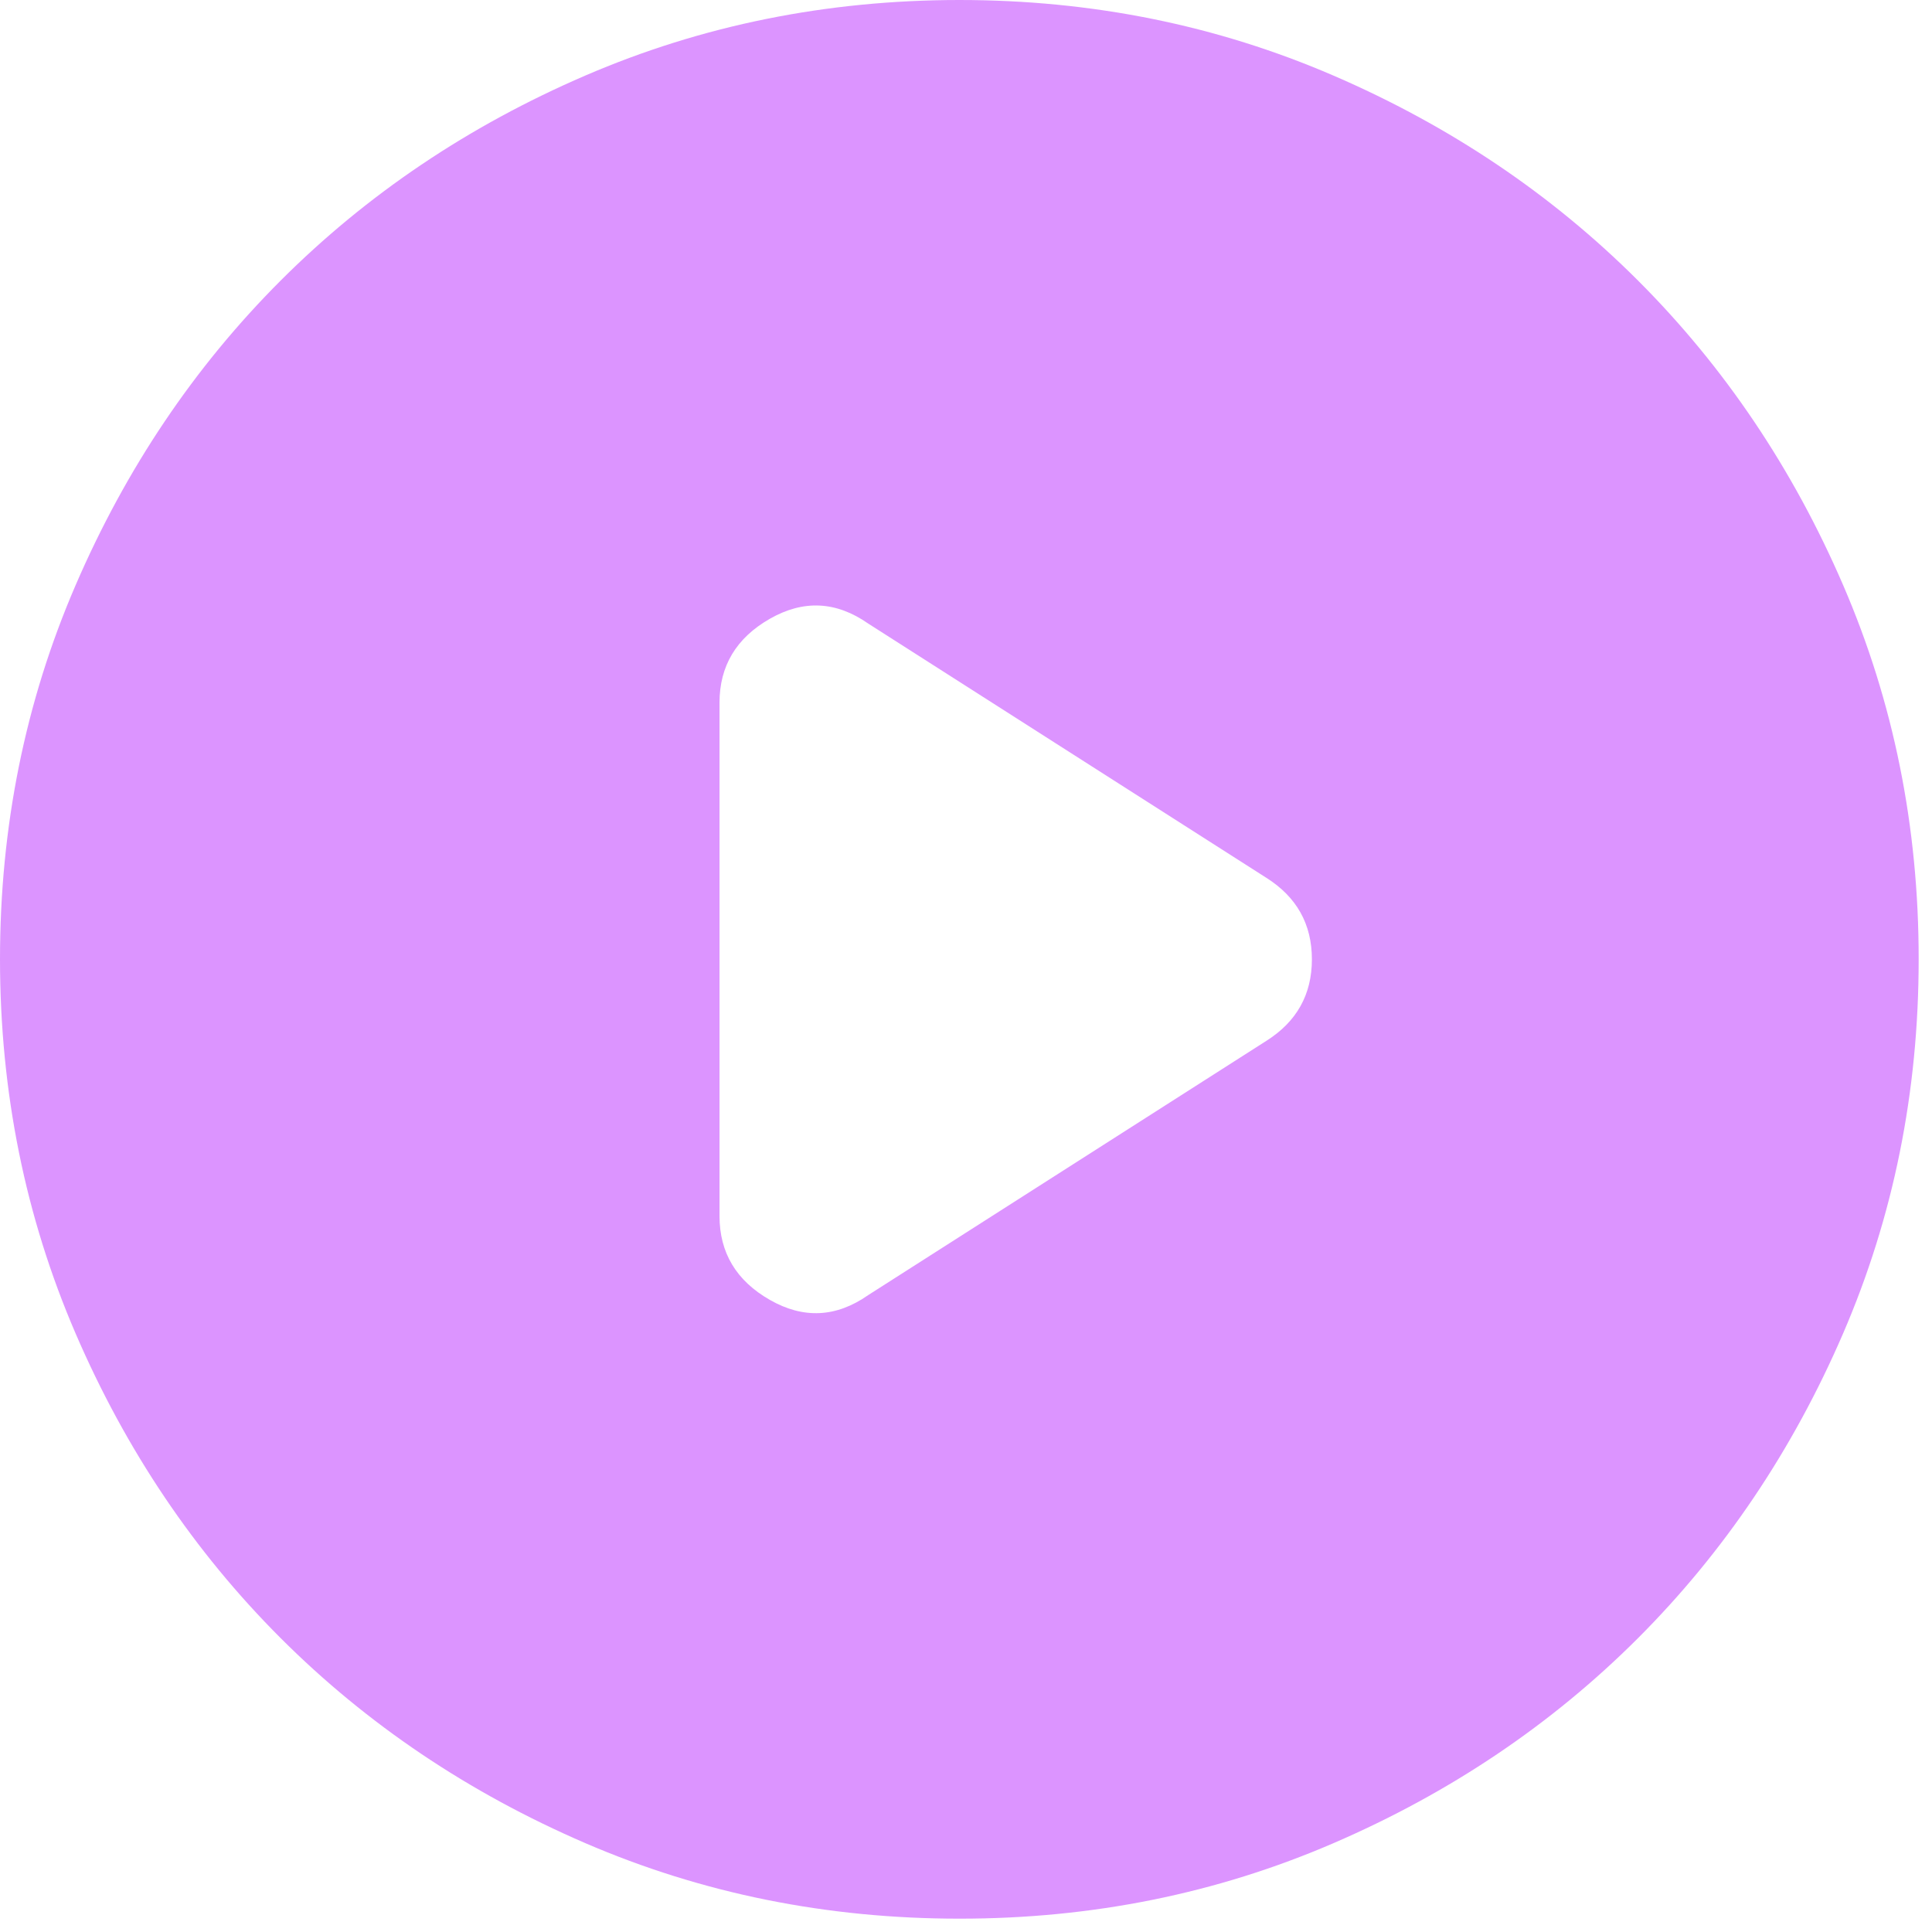 <?xml version="1.0" encoding="UTF-8"?> <svg xmlns="http://www.w3.org/2000/svg" width="139" height="139" viewBox="0 0 139 139" fill="none"> <path d="M51.766 50.558V87.484C51.766 90.129 52.973 92.143 55.389 93.523C57.805 94.903 60.163 94.788 62.464 93.178L91.107 74.887C93.293 73.507 94.386 71.551 94.386 69.021C94.386 66.49 93.293 64.534 91.107 63.154L62.464 44.863C60.163 43.253 57.805 43.138 55.389 44.518C52.973 45.899 51.766 47.912 51.766 50.558ZM69.021 138.041C59.473 138.041 50.5 136.228 42.103 132.603C33.705 128.977 26.4 124.06 20.189 117.853C13.977 111.641 9.06 104.336 5.439 95.939C1.818 87.541 0.005 78.569 0 69.021C0 59.473 1.813 50.5 5.439 42.103C9.065 33.705 13.981 26.4 20.189 20.189C26.4 13.977 33.705 9.06 42.103 5.439C50.5 1.818 59.473 0.005 69.021 0C78.569 0 87.541 1.813 95.939 5.439C104.336 9.065 111.641 13.981 117.853 20.189C124.065 26.4 128.984 33.705 132.609 42.103C136.235 50.5 138.046 59.473 138.041 69.021C138.041 78.569 136.228 87.541 132.603 95.939C128.977 104.336 124.06 111.641 117.853 117.853C111.641 124.065 104.336 128.984 95.939 132.609C87.541 136.235 78.569 138.046 69.021 138.041Z" fill="#DC94FF"></path> </svg> 